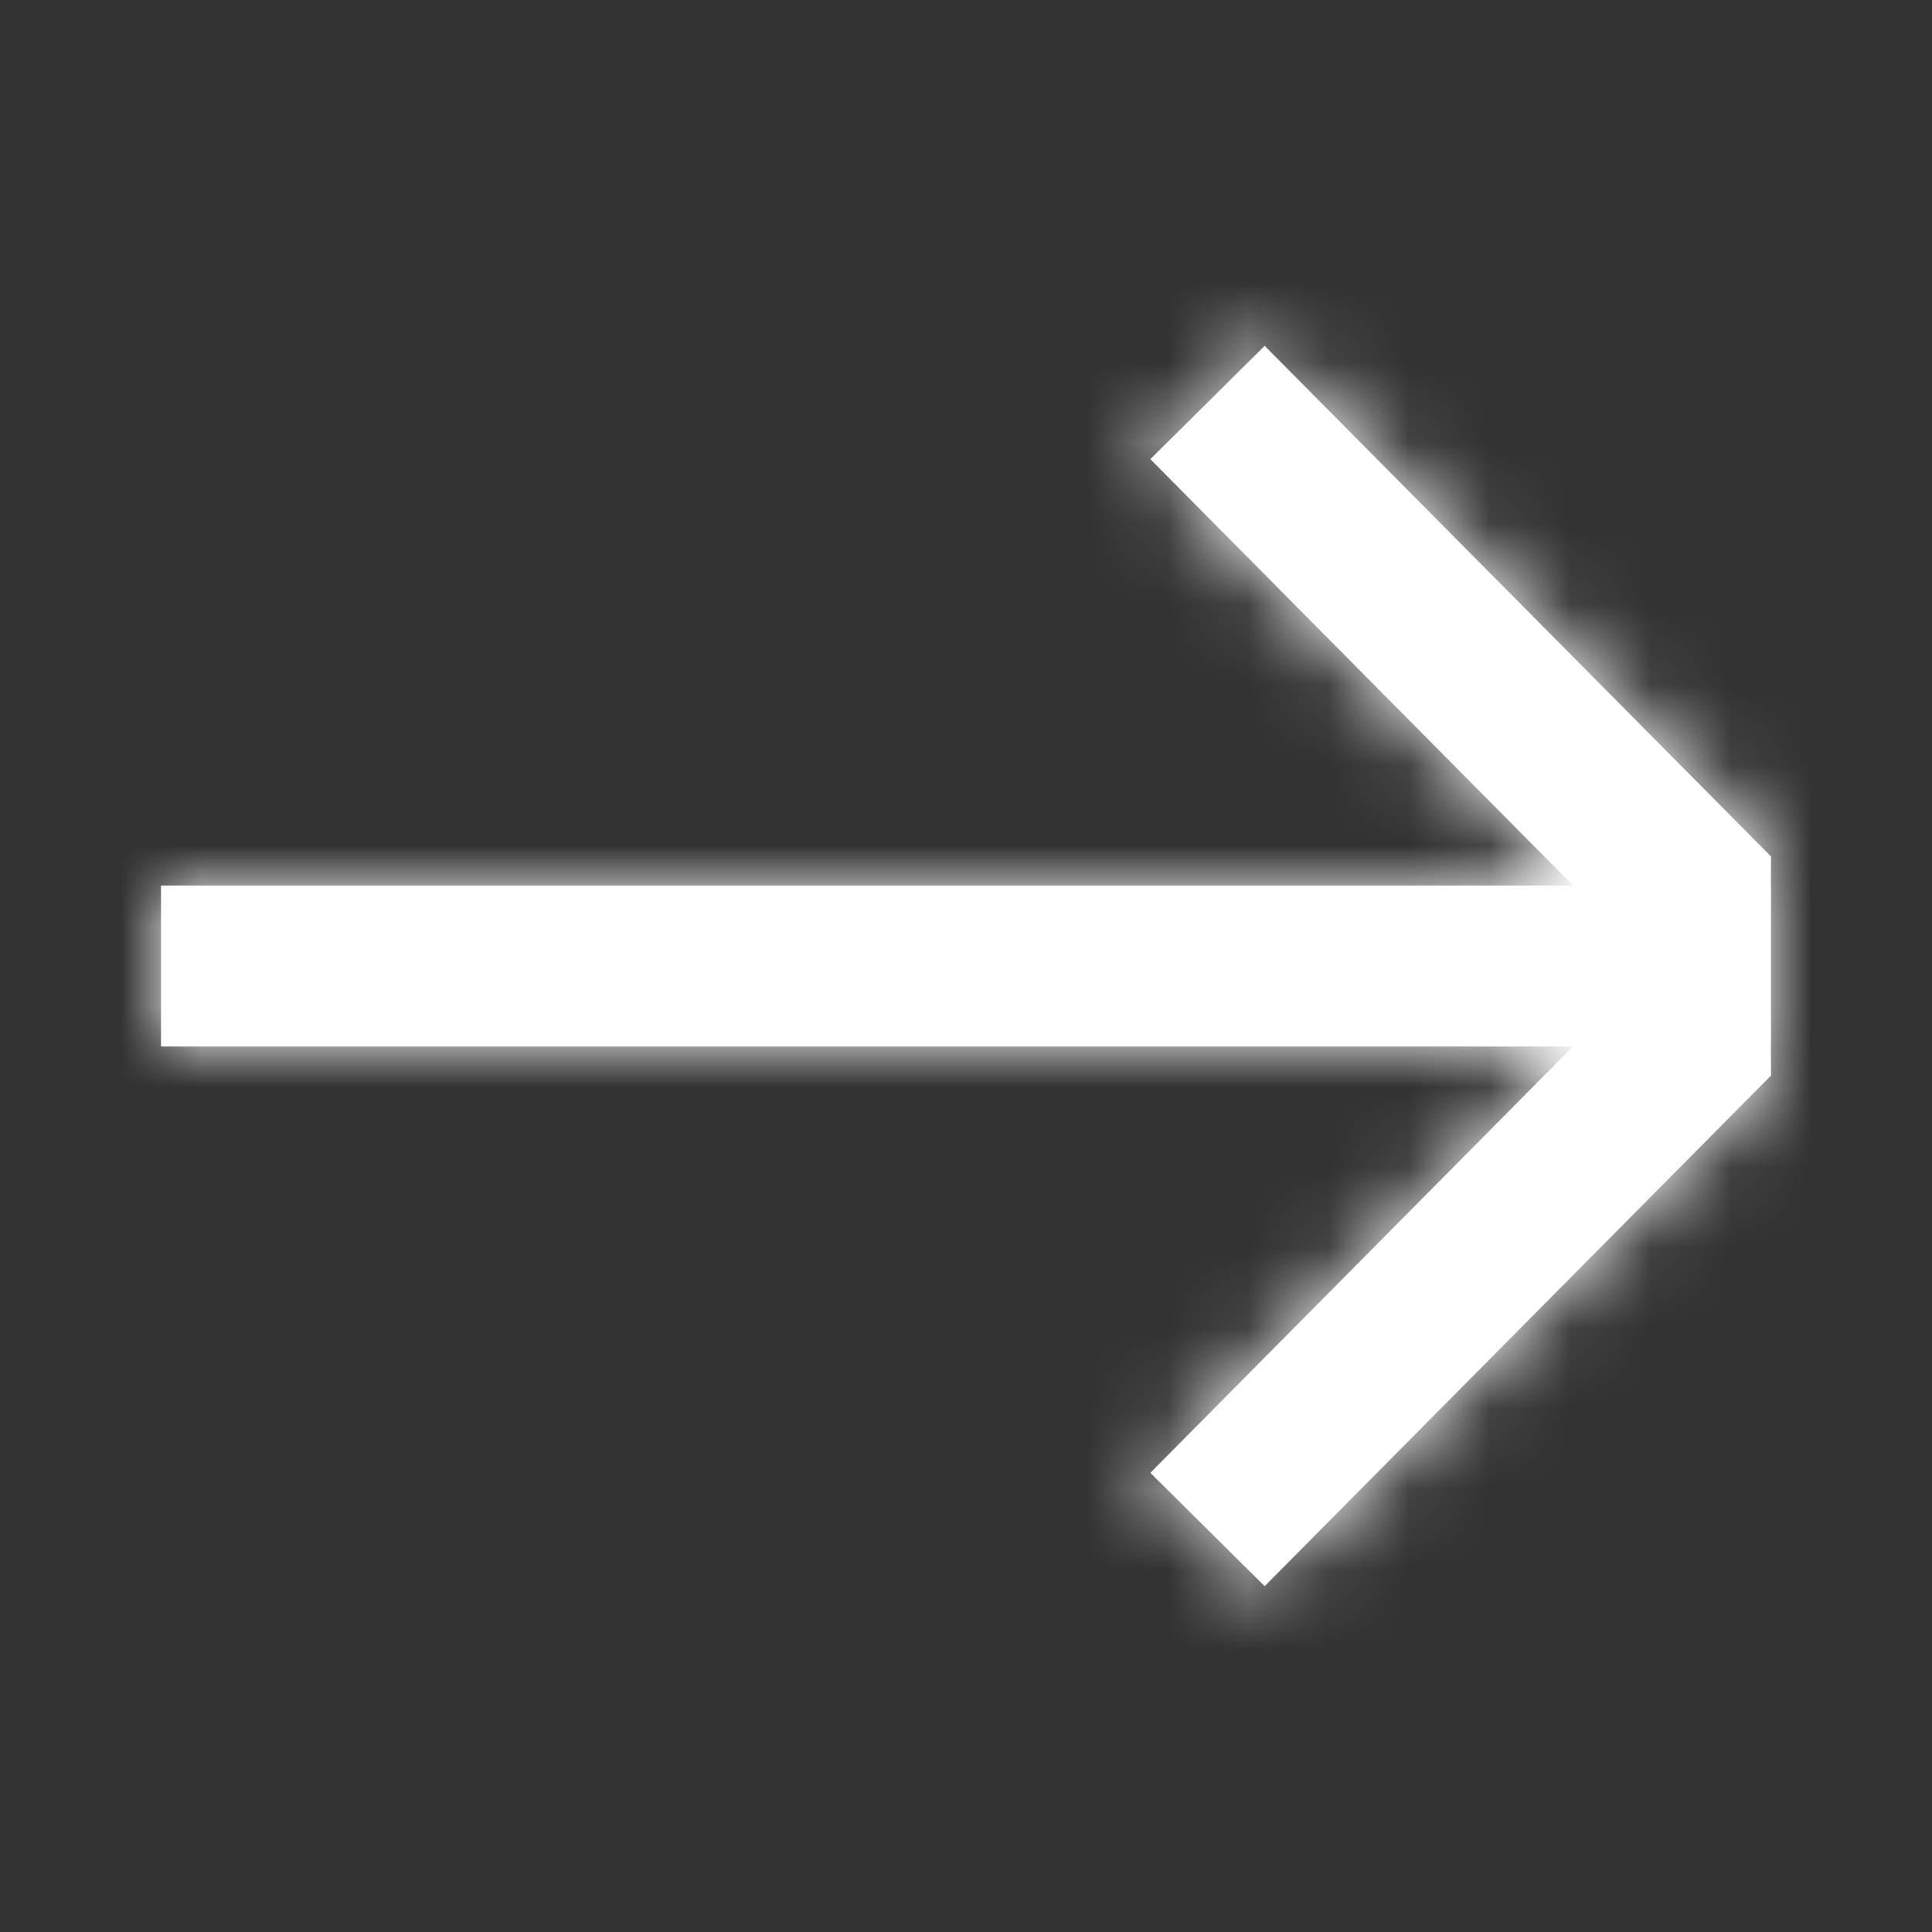 <svg xmlns="http://www.w3.org/2000/svg" xmlns:xlink="http://www.w3.org/1999/xlink" width="24" height="24" viewBox="0 0 24 24">
    <rect x="0" y="0" width="24" height="24" fill="#333333" stroke="none"/>
    <defs>
        <path id="a" d="M15.71 4.296L22 10.639l-.001.36L22 11v2h-.001l.001.361-6.29 6.343-1.42-1.408L19.54 13H2v-2h17.541L14.29 5.704l1.42-1.408z"/>
    </defs>
    <g fill="none" fill-rule="evenodd">
        <mask id="b" fill="#fff">
            <use xlink:href="#a"/>
        </mask>
        <use fill="#ffffff" xlink:href="#a"/>
        <g fill="#ffffff" mask="url(#b)">
            <path d="M0 0h24v24H0z"/>
        </g>
    </g>
</svg>

